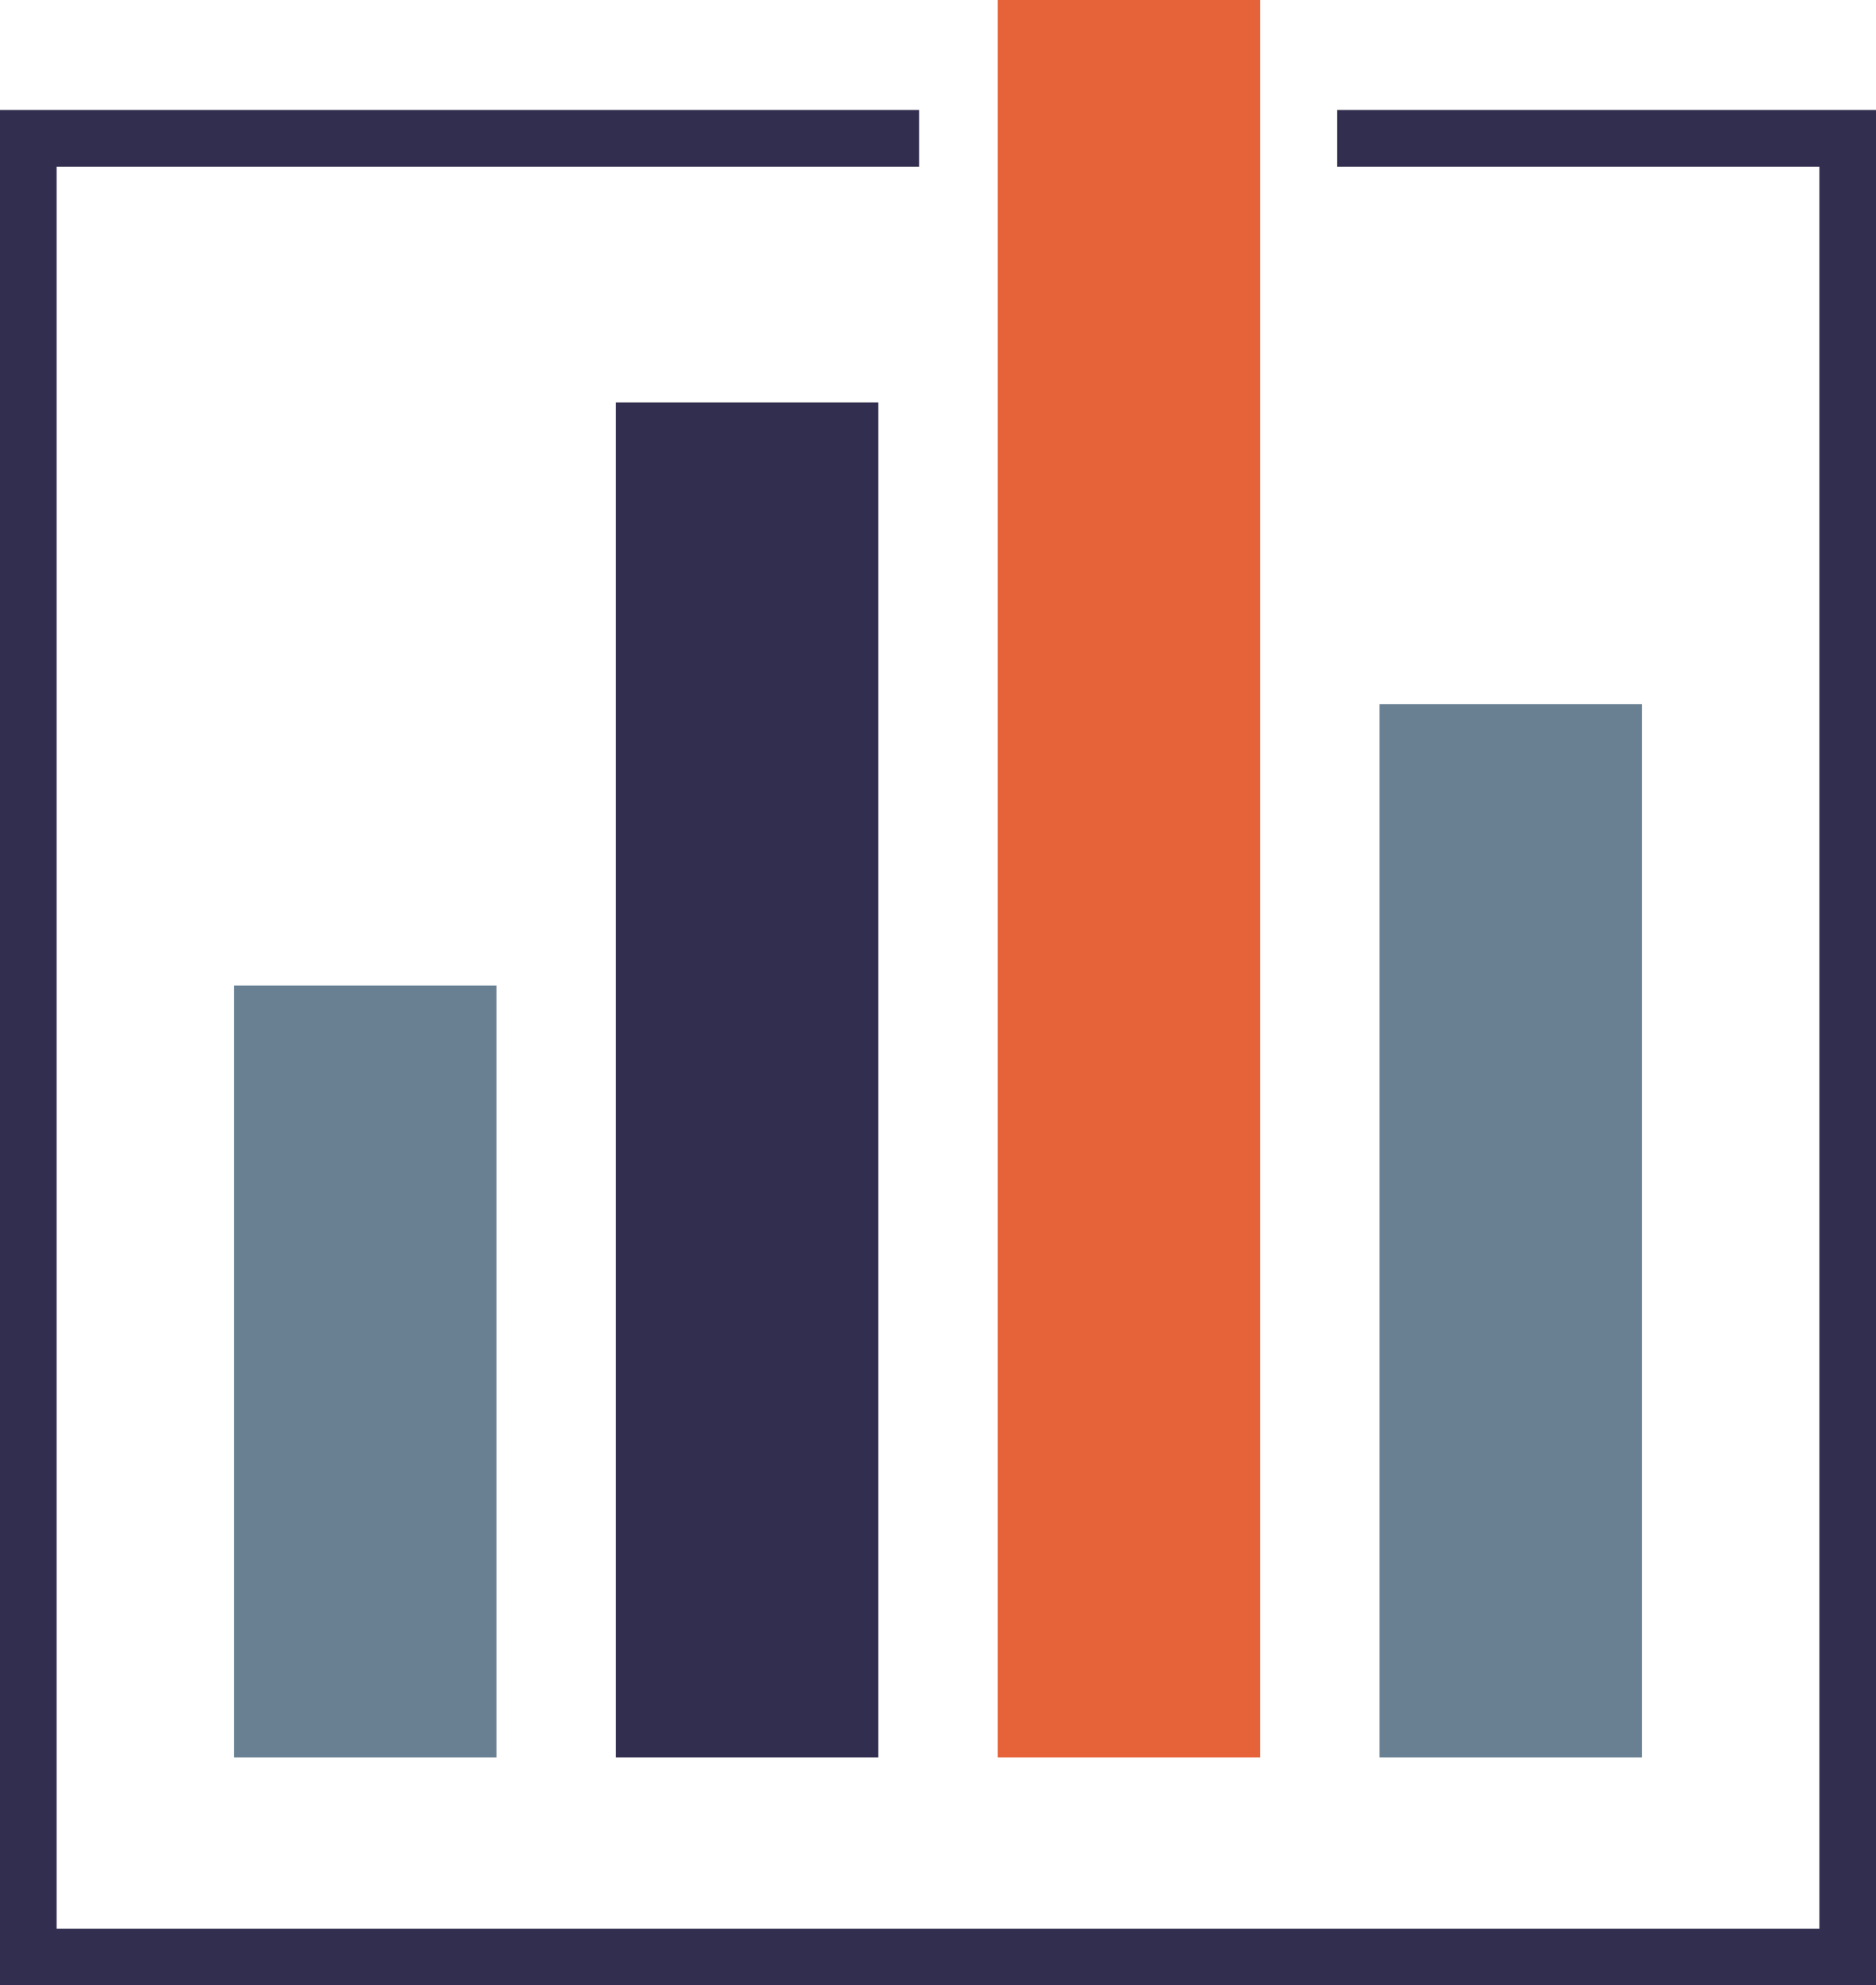 <?xml version="1.0" encoding="utf-8"?>
<!-- Generator: Adobe Illustrator 26.5.0, SVG Export Plug-In . SVG Version: 6.00 Build 0)  -->
<svg version="1.1" id="katman_1" xmlns="http://www.w3.org/2000/svg" xmlns:xlink="http://www.w3.org/1999/xlink" x="0px" y="0px"
	 viewBox="0 0 119.4 126.3" style="enable-background:new 0 0 119.4 126.3;" xml:space="preserve">
<style type="text/css">
	.st0{fill:none;stroke:#322E4F;stroke-width:3.608;stroke-miterlimit:10;}
	.st1{fill:#688092;}
	.st2{fill:#322E4F;}
	.st3{fill:#E66239;}
</style>
<polyline class="st0" points="58.5,8.8 1.8,8.8 1.8,124.5 117.6,124.5 117.6,8.8 85.1,8.8 "/>
<g>
	<g>
		<rect x="14.9" y="62.7" class="st1" width="16.7" height="49.1"/>
	</g>
	<g>
		<rect x="39.2" y="25.6" class="st2" width="16.7" height="86.2"/>
	</g>
	<g>
		<rect x="63.5" class="st3" width="16.7" height="111.8"/>
	</g>
	<g>
		<rect x="87.8" y="44.8" class="st1" width="16.7" height="67"/>
	</g>
</g>
</svg>
